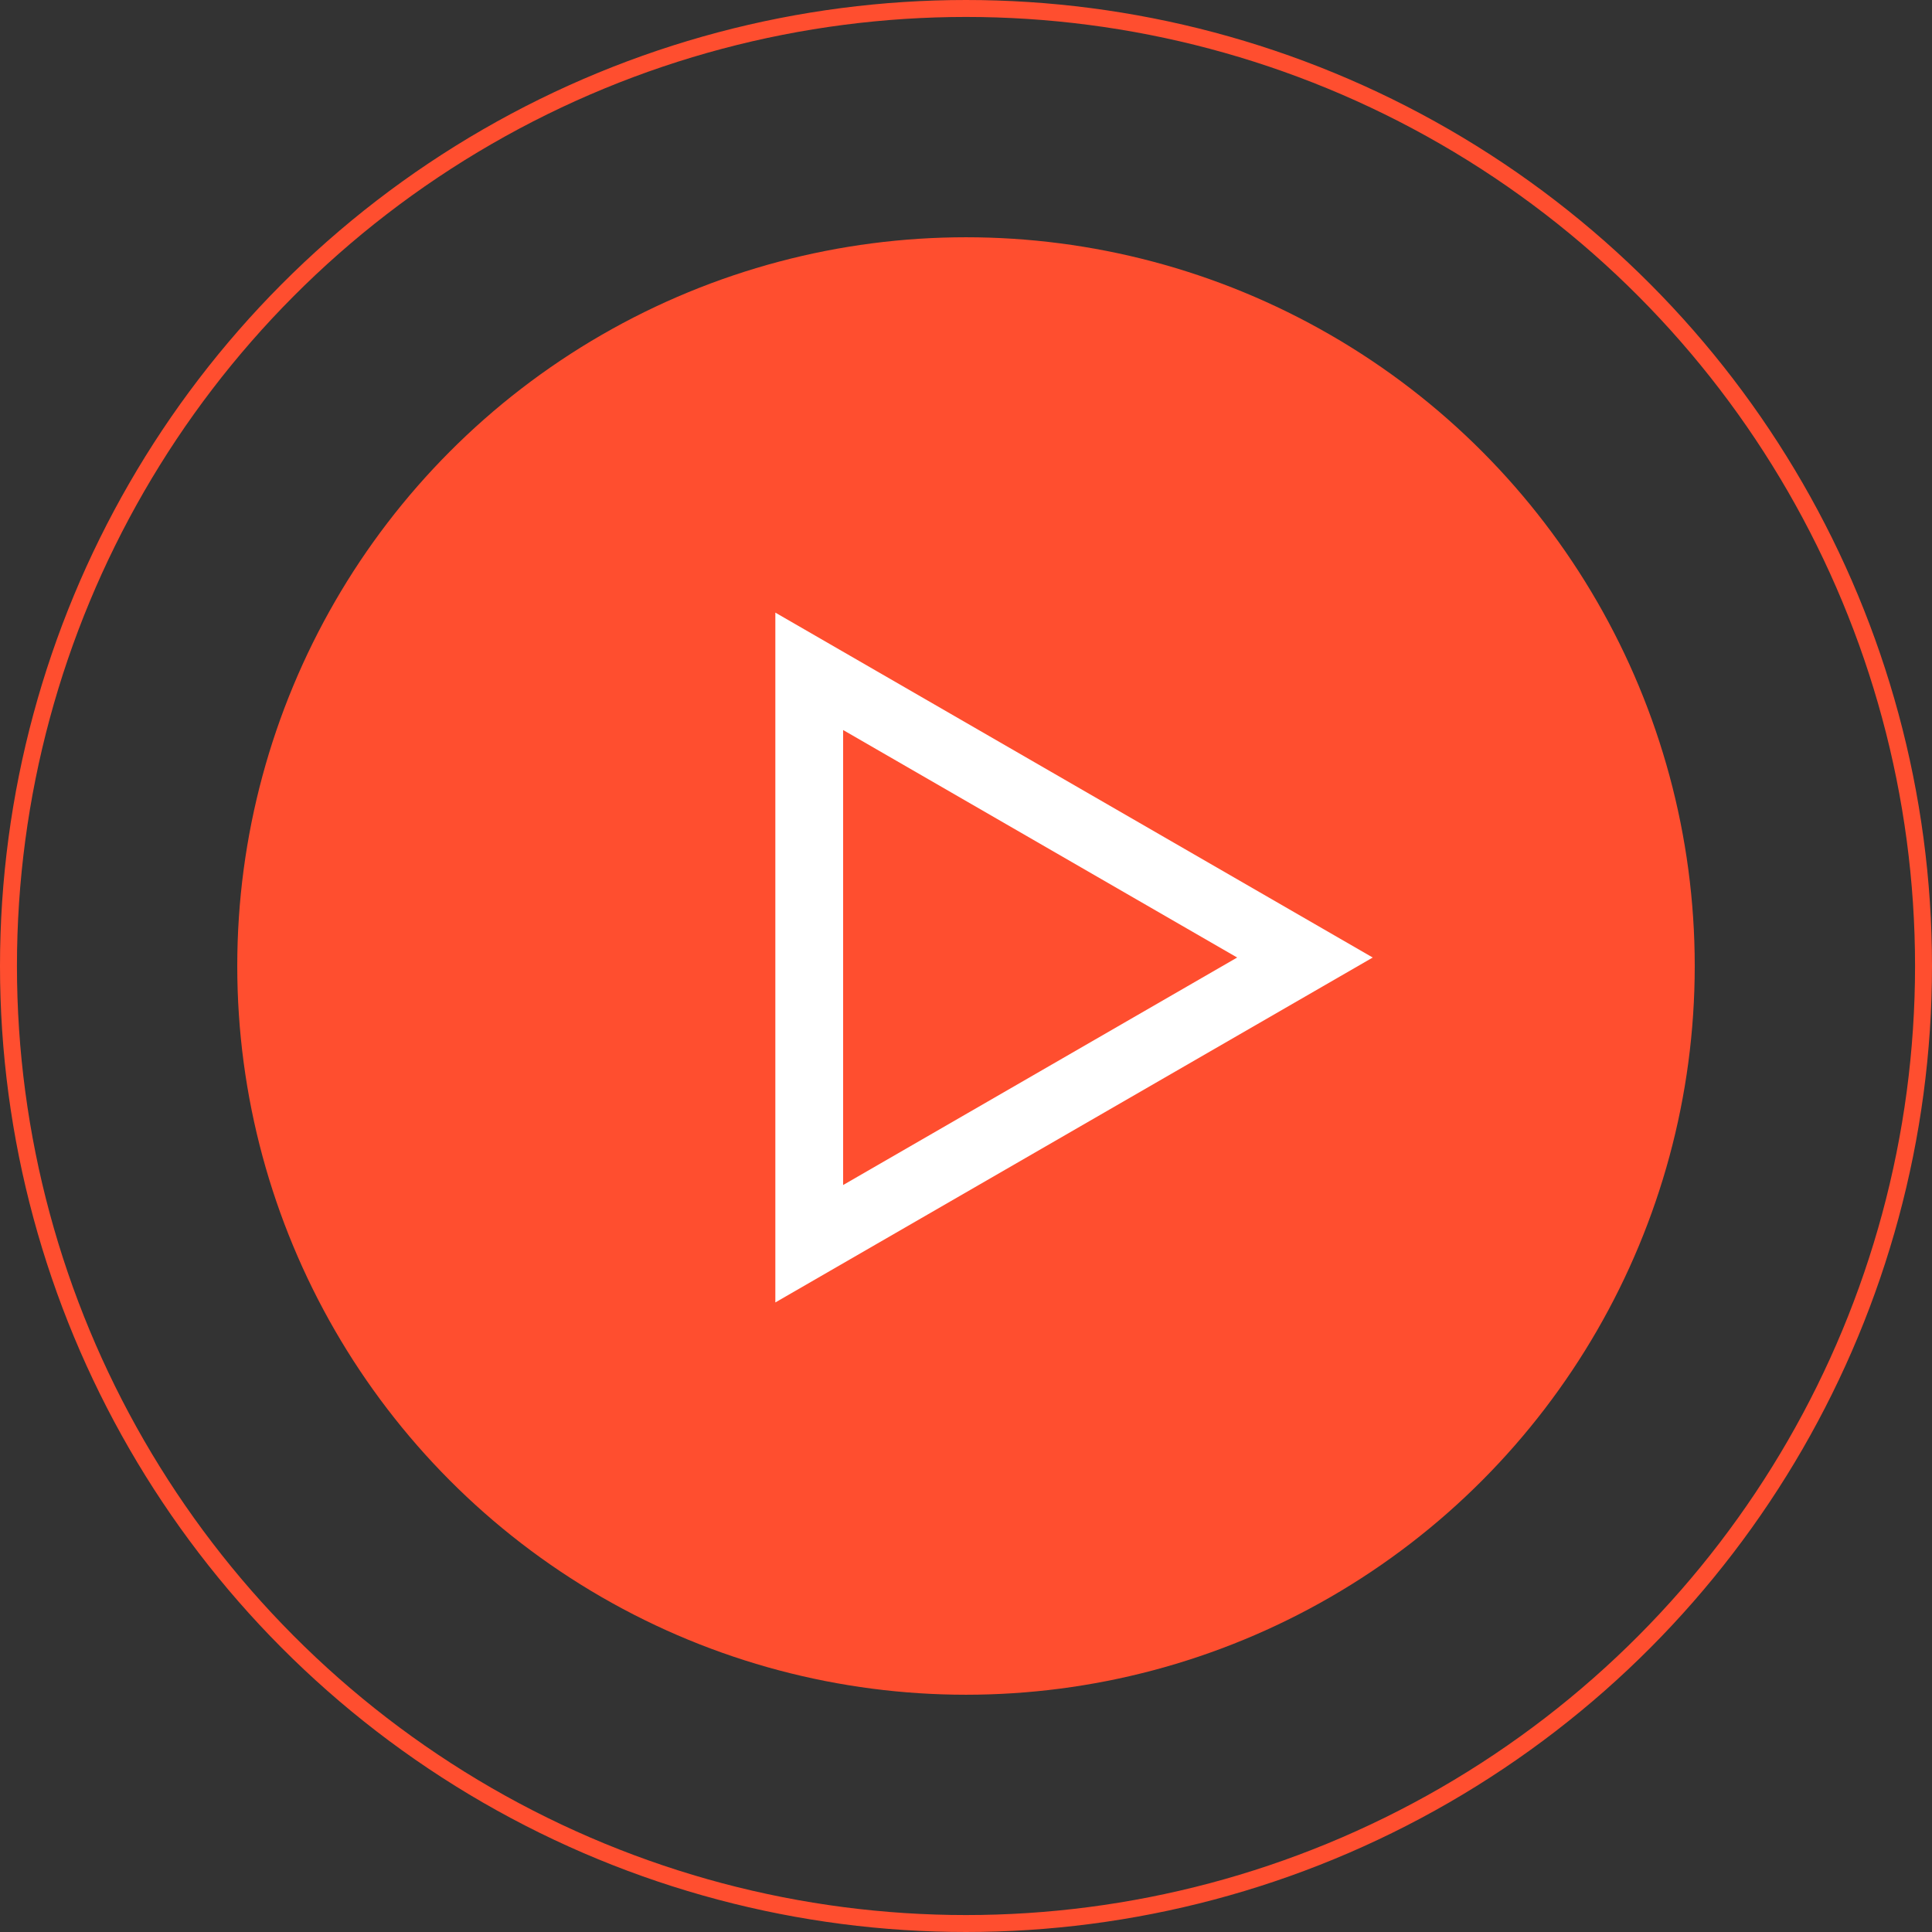 <?xml version="1.0" encoding="UTF-8"?> <svg xmlns="http://www.w3.org/2000/svg" width="114" height="114" viewBox="0 0 114 114" fill="none"><rect x="0" y="0" width="114" height="114" fill="#333333" stroke="none"/> <circle cx="57" cy="57" r="43" fill="#FF4E2F"></circle> <circle cx="57" cy="57" r="56.5" stroke="#FF4E2F"></circle> <path d="M47.75 39.612L77 56.5L47.75 73.388L47.75 39.612Z" stroke="white" stroke-width="4"></path> </svg> 